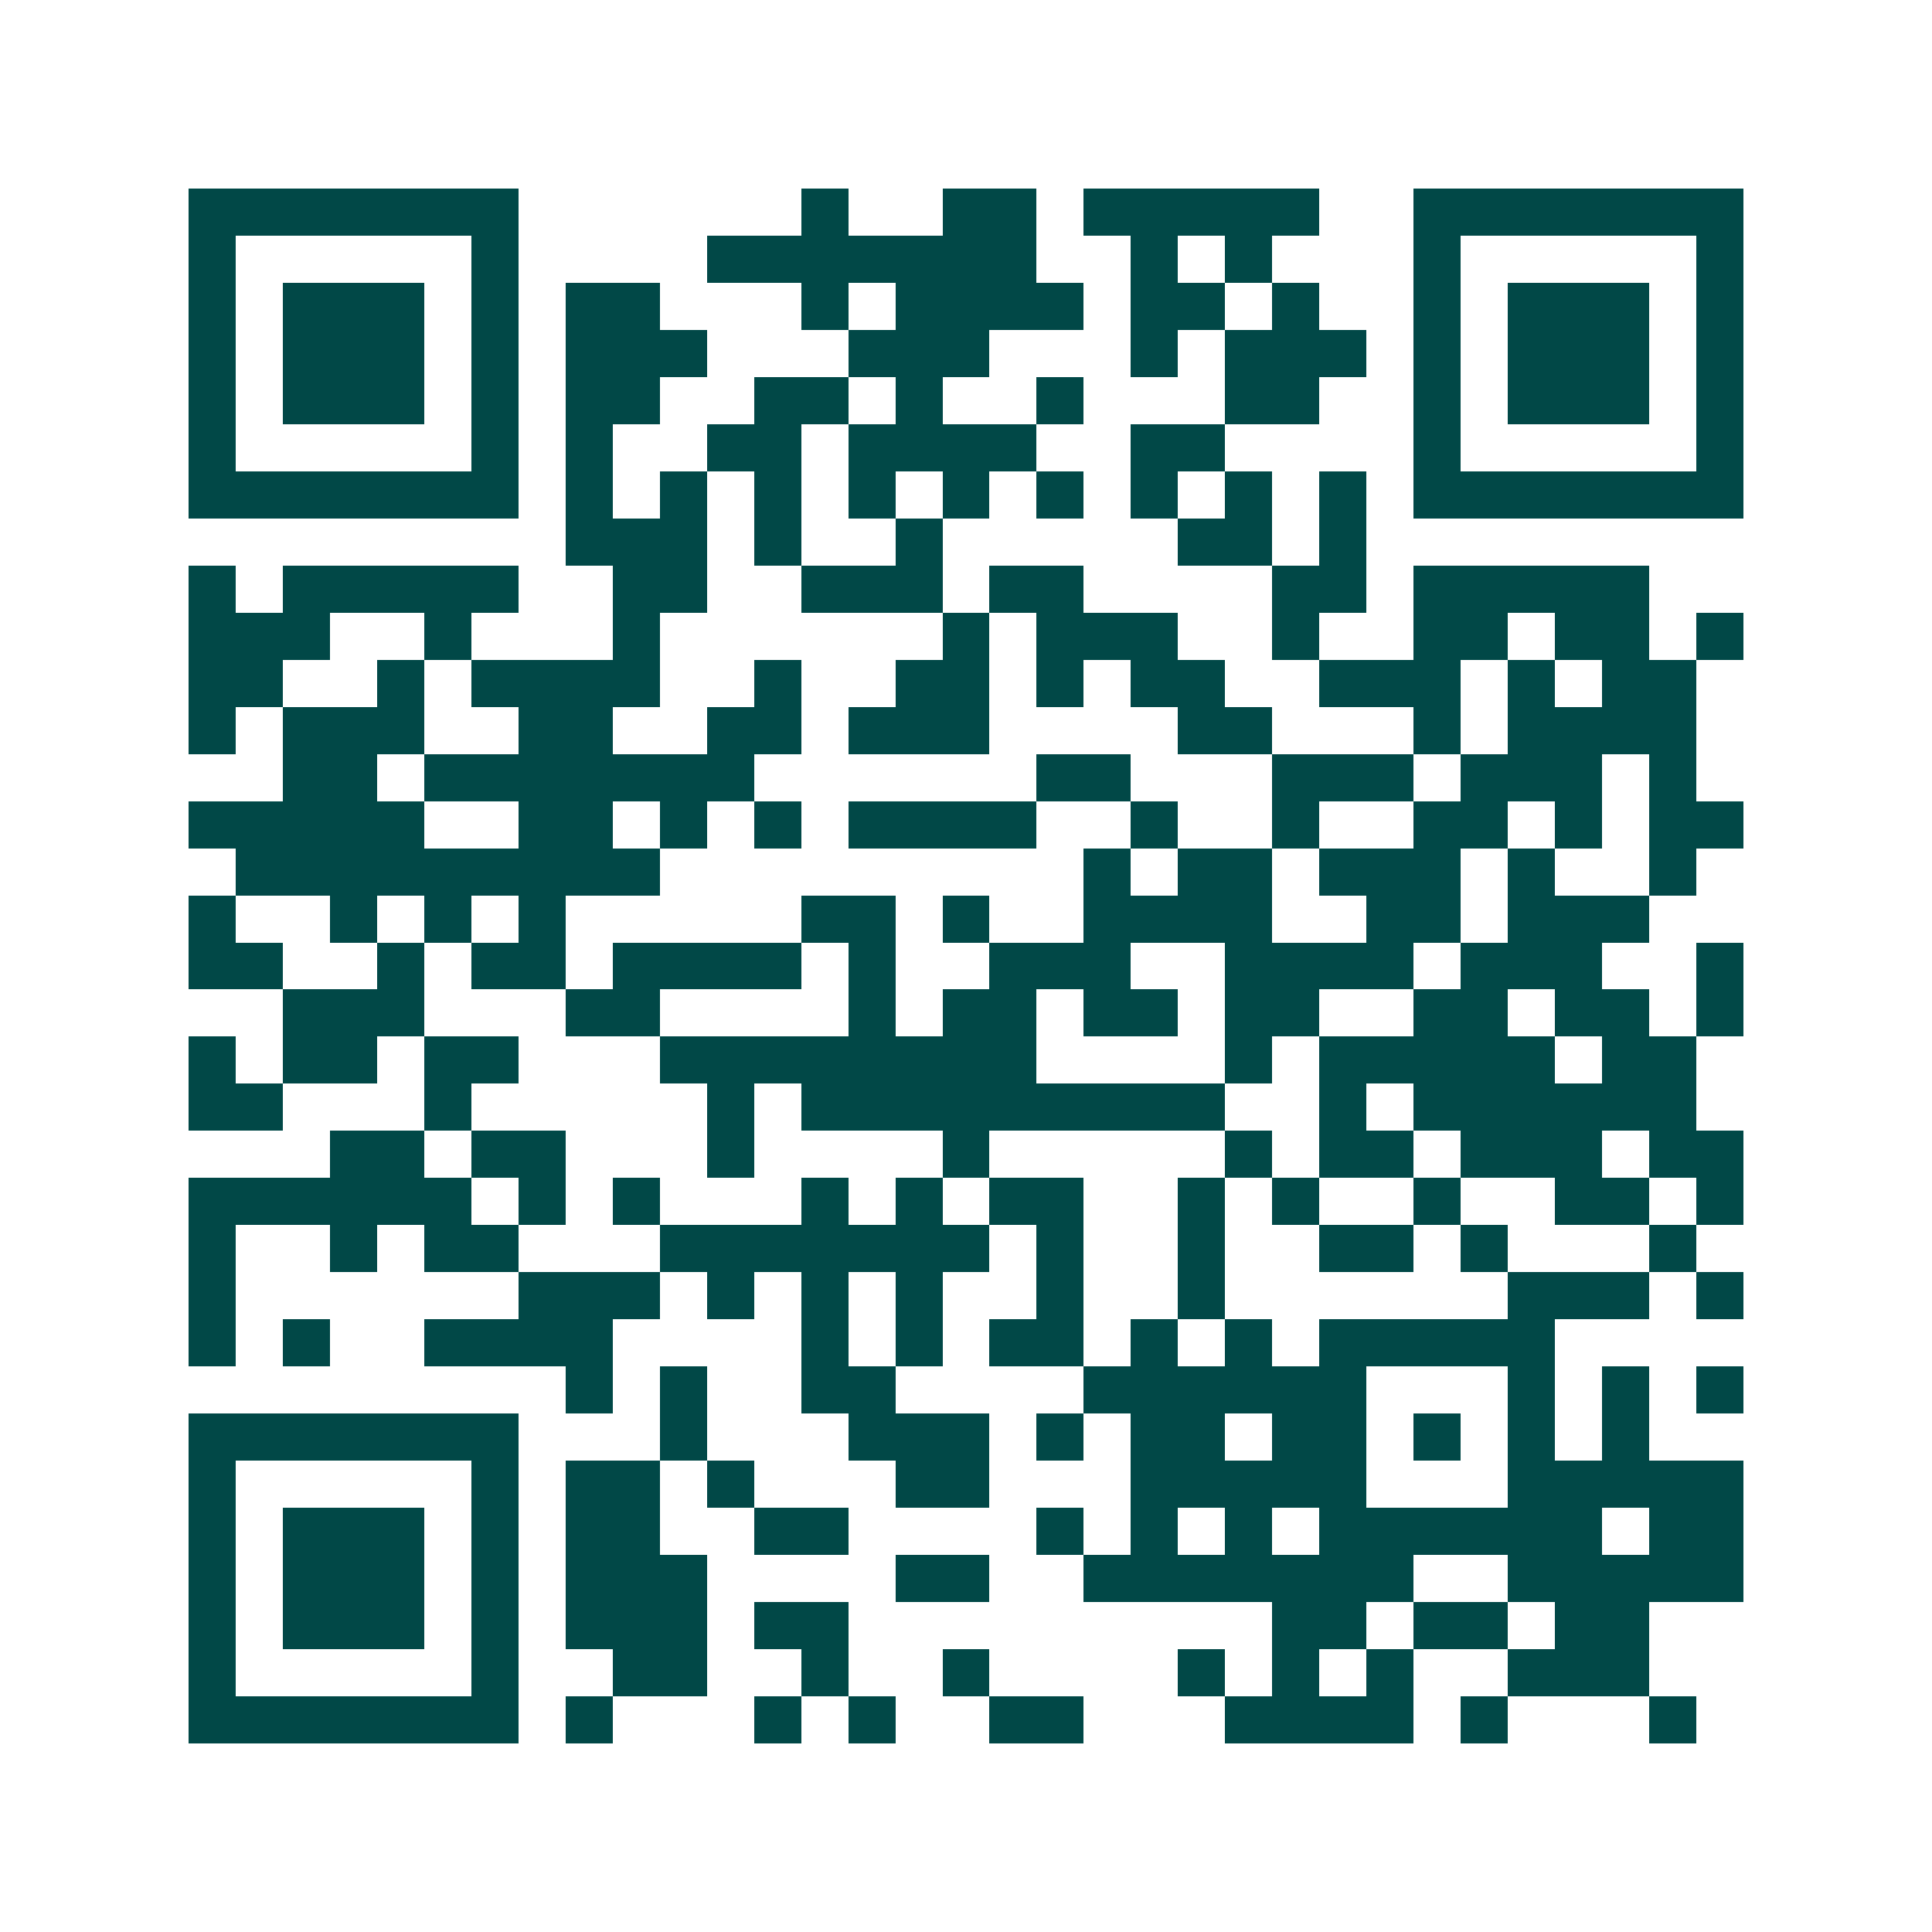 <svg xmlns="http://www.w3.org/2000/svg" width="200" height="200" viewBox="0 0 41 41" shape-rendering="crispEdges"><path fill="#ffffff" d="M0 0h41v41H0z"/><path stroke="#014847" d="M4 4.5h7m6 0h1m2 0h2m1 0h5m2 0h7M4 5.5h1m5 0h1m4 0h7m2 0h1m1 0h1m3 0h1m5 0h1M4 6.5h1m1 0h3m1 0h1m1 0h2m3 0h1m1 0h4m1 0h2m1 0h1m2 0h1m1 0h3m1 0h1M4 7.5h1m1 0h3m1 0h1m1 0h3m3 0h3m3 0h1m1 0h3m1 0h1m1 0h3m1 0h1M4 8.5h1m1 0h3m1 0h1m1 0h2m2 0h2m1 0h1m2 0h1m3 0h2m2 0h1m1 0h3m1 0h1M4 9.5h1m5 0h1m1 0h1m2 0h2m1 0h4m2 0h2m4 0h1m5 0h1M4 10.5h7m1 0h1m1 0h1m1 0h1m1 0h1m1 0h1m1 0h1m1 0h1m1 0h1m1 0h1m1 0h7M12 11.5h3m1 0h1m2 0h1m5 0h2m1 0h1M4 12.5h1m1 0h5m2 0h2m2 0h3m1 0h2m4 0h2m1 0h5M4 13.5h3m2 0h1m3 0h1m6 0h1m1 0h3m2 0h1m2 0h2m1 0h2m1 0h1M4 14.5h2m2 0h1m1 0h4m2 0h1m2 0h2m1 0h1m1 0h2m2 0h3m1 0h1m1 0h2M4 15.5h1m1 0h3m2 0h2m2 0h2m1 0h3m4 0h2m3 0h1m1 0h4M6 16.5h2m1 0h7m6 0h2m3 0h3m1 0h3m1 0h1M4 17.5h5m2 0h2m1 0h1m1 0h1m1 0h4m2 0h1m2 0h1m2 0h2m1 0h1m1 0h2M5 18.5h9m9 0h1m1 0h2m1 0h3m1 0h1m2 0h1M4 19.5h1m2 0h1m1 0h1m1 0h1m5 0h2m1 0h1m2 0h4m2 0h2m1 0h3M4 20.5h2m2 0h1m1 0h2m1 0h4m1 0h1m2 0h3m2 0h4m1 0h3m2 0h1M6 21.5h3m3 0h2m4 0h1m1 0h2m1 0h2m1 0h2m2 0h2m1 0h2m1 0h1M4 22.5h1m1 0h2m1 0h2m3 0h8m4 0h1m1 0h5m1 0h2M4 23.5h2m3 0h1m5 0h1m1 0h9m2 0h1m1 0h6M7 24.5h2m1 0h2m3 0h1m4 0h1m5 0h1m1 0h2m1 0h3m1 0h2M4 25.5h6m1 0h1m1 0h1m3 0h1m1 0h1m1 0h2m2 0h1m1 0h1m2 0h1m2 0h2m1 0h1M4 26.5h1m2 0h1m1 0h2m3 0h7m1 0h1m2 0h1m2 0h2m1 0h1m3 0h1M4 27.5h1m6 0h3m1 0h1m1 0h1m1 0h1m2 0h1m2 0h1m6 0h3m1 0h1M4 28.5h1m1 0h1m2 0h4m4 0h1m1 0h1m1 0h2m1 0h1m1 0h1m1 0h5M12 29.5h1m1 0h1m2 0h2m4 0h6m3 0h1m1 0h1m1 0h1M4 30.5h7m3 0h1m3 0h3m1 0h1m1 0h2m1 0h2m1 0h1m1 0h1m1 0h1M4 31.5h1m5 0h1m1 0h2m1 0h1m3 0h2m3 0h5m3 0h5M4 32.5h1m1 0h3m1 0h1m1 0h2m2 0h2m4 0h1m1 0h1m1 0h1m1 0h6m1 0h2M4 33.5h1m1 0h3m1 0h1m1 0h3m4 0h2m2 0h7m2 0h5M4 34.5h1m1 0h3m1 0h1m1 0h3m1 0h2m9 0h2m1 0h2m1 0h2M4 35.5h1m5 0h1m2 0h2m2 0h1m2 0h1m4 0h1m1 0h1m1 0h1m2 0h3M4 36.5h7m1 0h1m3 0h1m1 0h1m2 0h2m3 0h4m1 0h1m3 0h1"/></svg>
